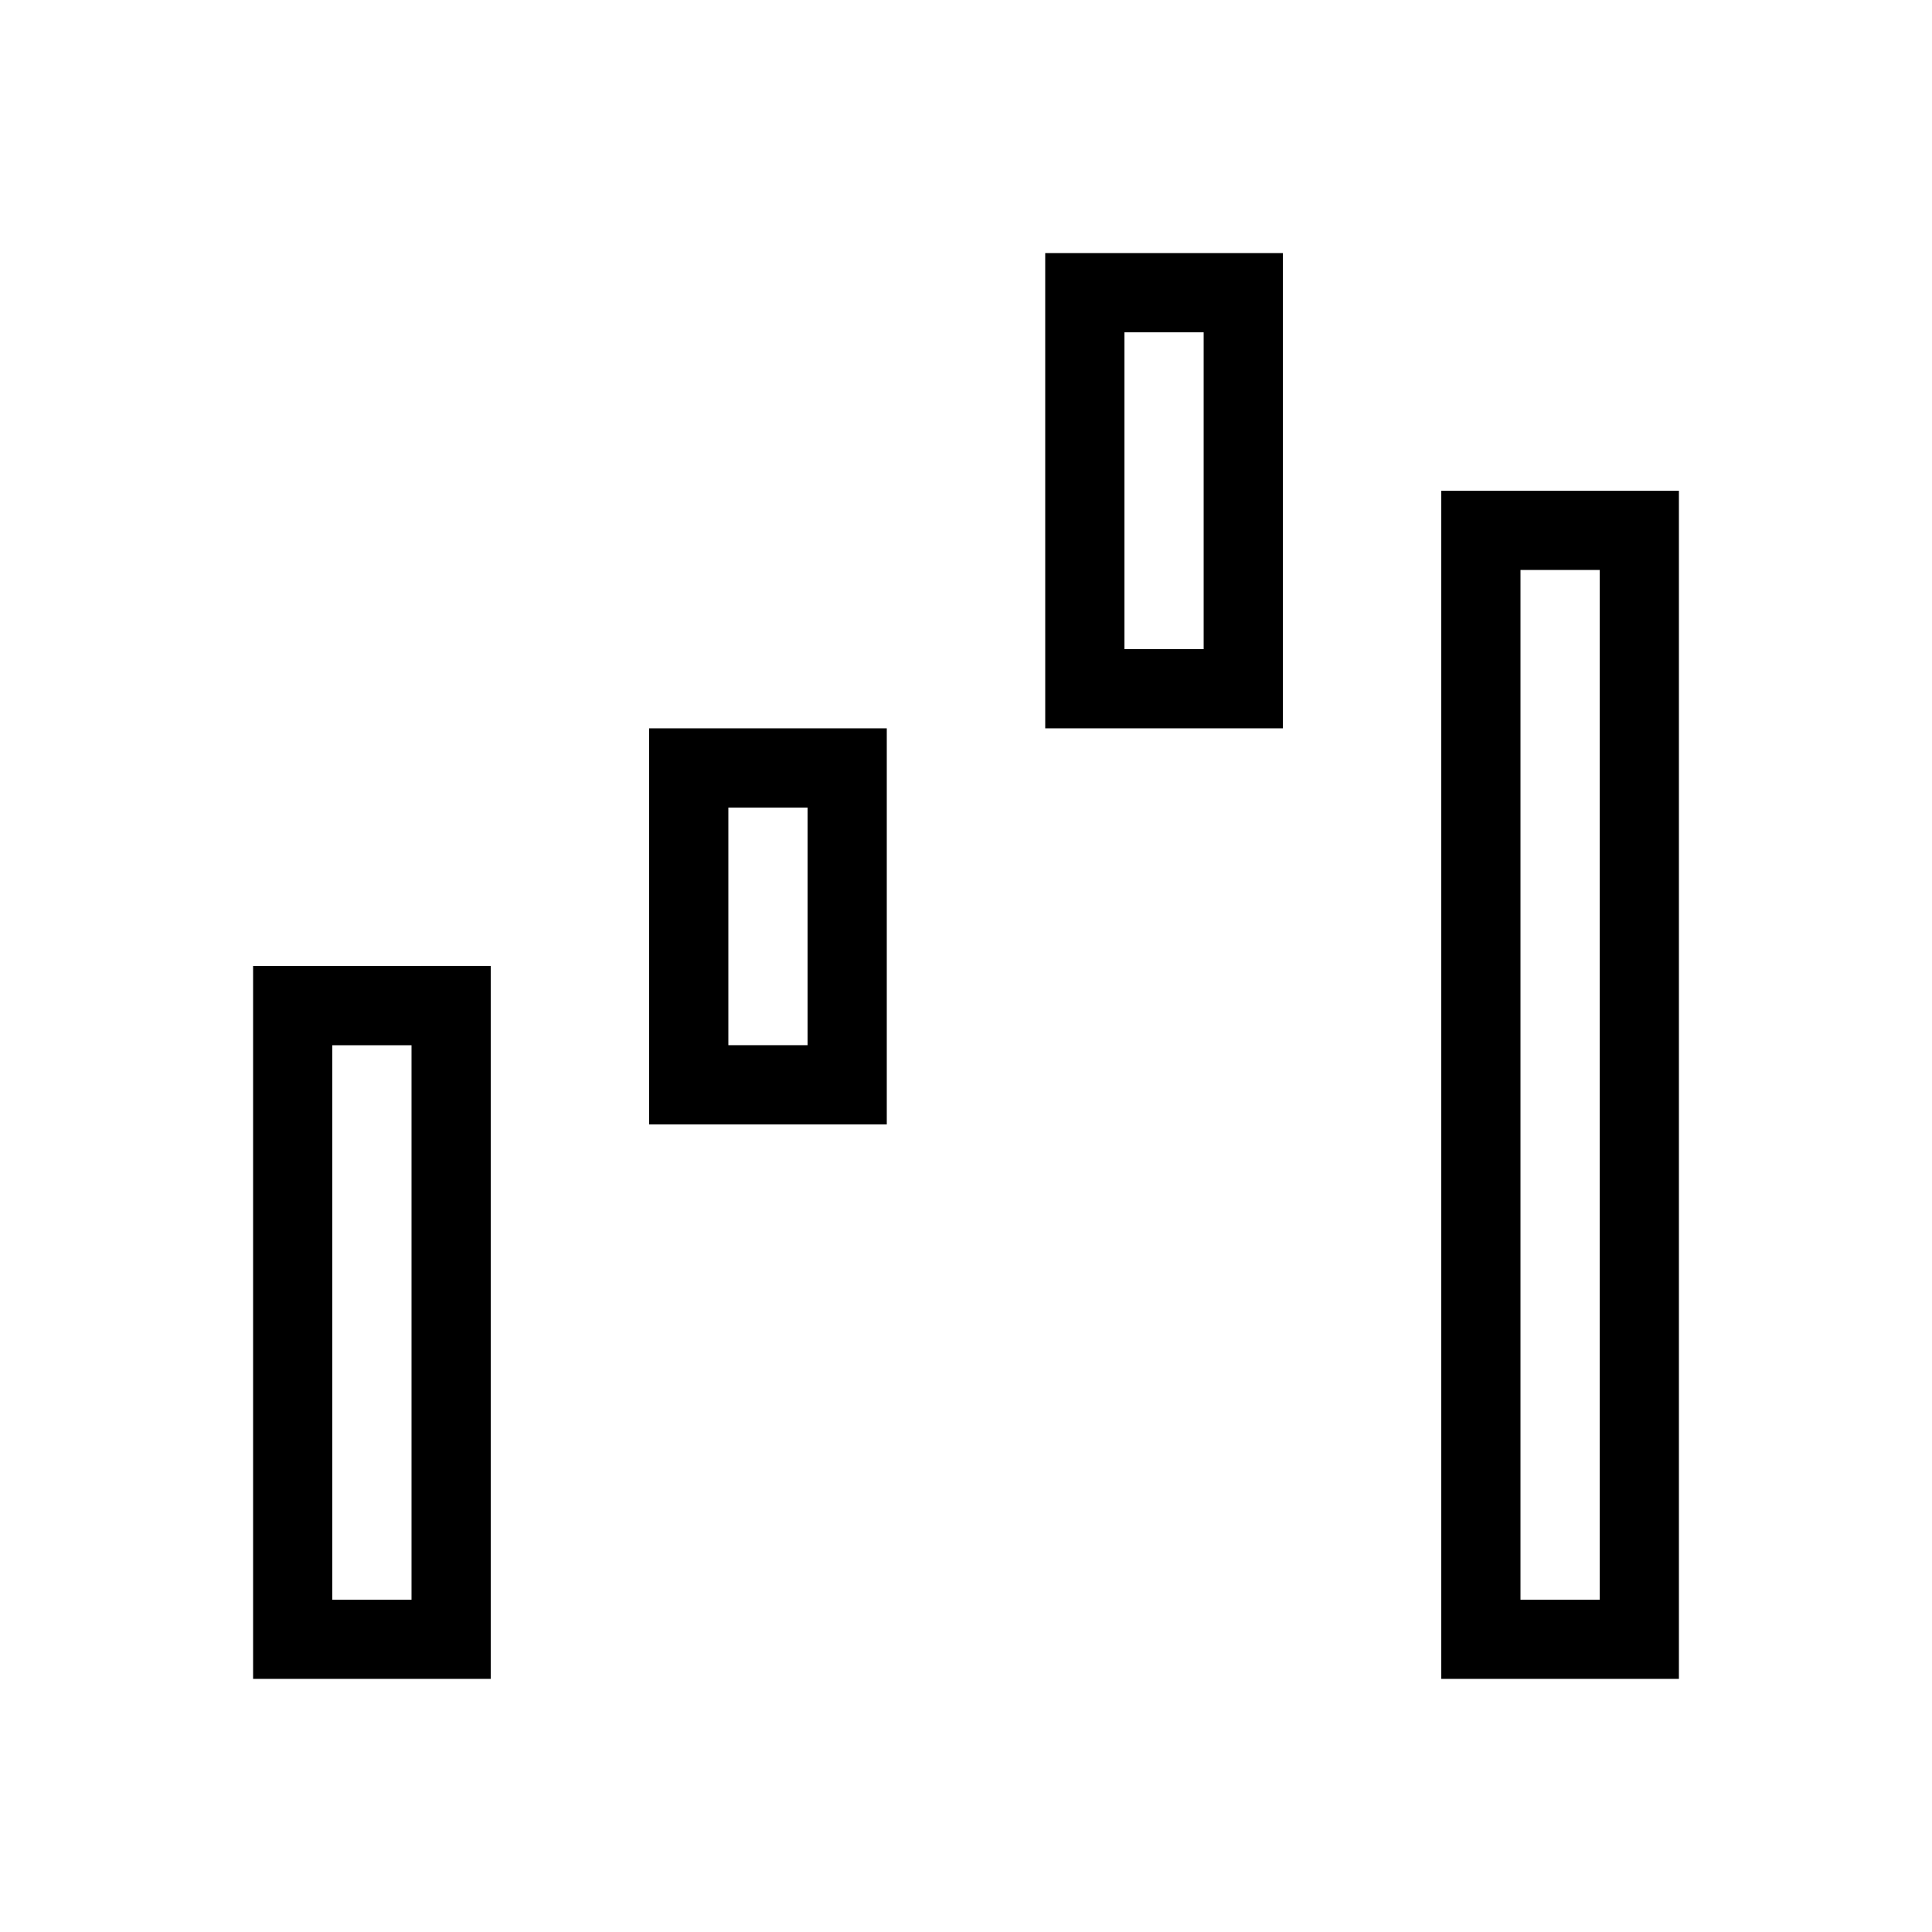 <?xml version="1.0" encoding="UTF-8"?>
<!-- Uploaded to: ICON Repo, www.svgrepo.com, Generator: ICON Repo Mixer Tools -->
<svg fill="#000000" width="800px" height="800px" version="1.1" viewBox="144 144 512 512" xmlns="http://www.w3.org/2000/svg">
 <path d="m316.03 441.98h62.977v-104.96h-62.977zm20.992-83.969h20.992v62.977h-20.992zm-125.95 230.91h62.977v-188.93l-62.977 0.004zm20.992-167.93h20.992v146.95l-20.992-0.004zm293.89-146.95v314.88h62.977v-314.88zm41.984 293.89h-20.992v-272.89h20.992zm-146.94-230.91h62.977l-0.004-125.95h-62.977zm20.992-104.96h20.992v83.969h-20.992z"/>
</svg>